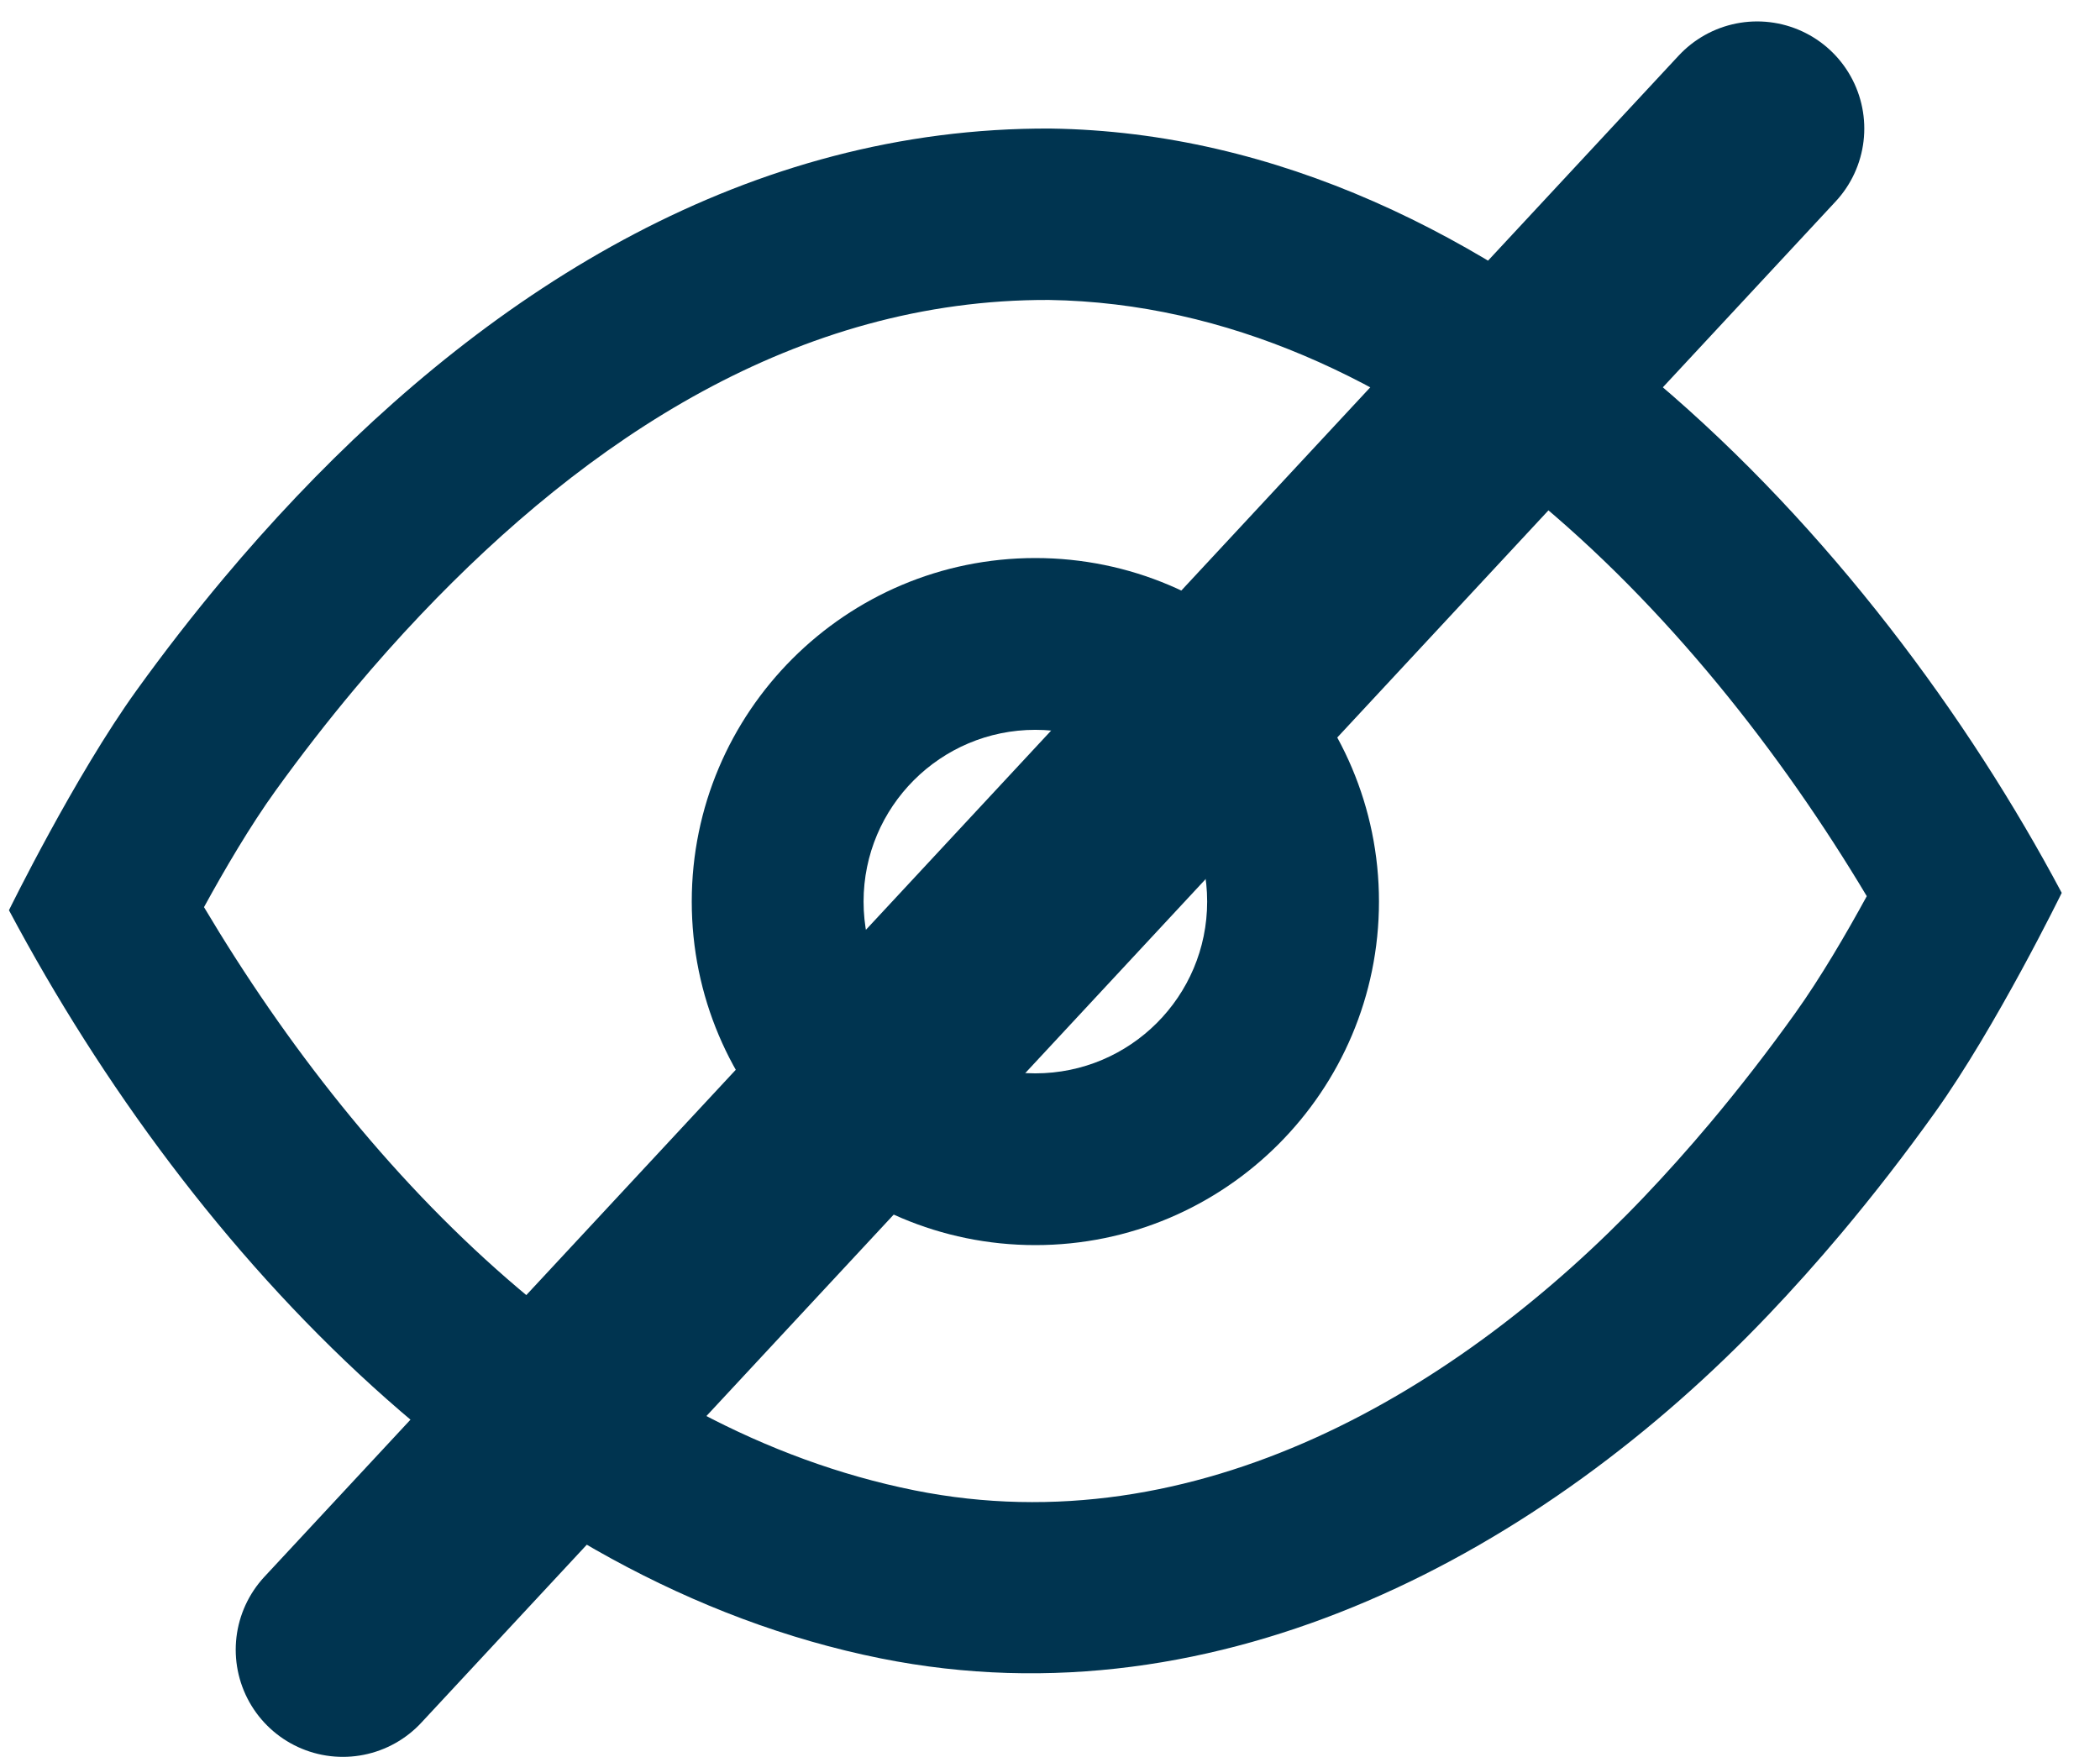 <?xml version="1.0" encoding="UTF-8"?> <svg xmlns="http://www.w3.org/2000/svg" width="49" height="41" viewBox="0 0 49 41" fill="none"><path fill-rule="evenodd" clip-rule="evenodd" d="M24.513 3C35.087 3.15 43.762 12.657 48.107 20.837C48.107 20.837 46.578 23.966 45.144 25.969C44.45 26.938 43.72 27.882 42.953 28.795C42.406 29.445 41.841 30.078 41.255 30.693C36.018 36.193 28.497 40.296 20.555 38.703C11.732 36.933 4.535 29.373 0.209 21.242C0.209 21.242 1.745 18.11 3.187 16.11C3.833 15.213 4.511 14.34 5.221 13.493C5.765 12.844 6.329 12.211 6.912 11.596C11.539 6.72 17.476 2.966 24.513 3ZM24.476 7C18.586 6.978 13.688 10.267 9.813 14.35C9.286 14.905 8.778 15.477 8.286 16.063C7.639 16.835 7.021 17.632 6.432 18.449C5.843 19.265 5.239 20.295 4.76 21.17C8.574 27.579 14.299 33.368 21.342 34.781C27.905 36.098 34.03 32.48 38.358 27.935C38.887 27.38 39.398 26.807 39.892 26.22C40.592 25.387 41.258 24.526 41.891 23.641C42.477 22.822 43.08 21.79 43.558 20.914C39.6 14.289 32.828 7.13 24.476 7Z" fill="#003450"></path><path fill-rule="evenodd" clip-rule="evenodd" d="M24.158 13.023C28.583 13.023 32.176 16.616 32.176 21.04C32.176 25.465 28.583 29.057 24.158 29.057C19.734 29.057 16.141 25.465 16.141 21.04C16.141 16.616 19.734 13.023 24.158 13.023ZM24.158 17.032C26.371 17.032 28.167 18.828 28.167 21.04C28.167 23.253 26.371 25.049 24.158 25.049C21.946 25.049 20.15 23.253 20.15 21.04C20.15 18.828 21.946 17.032 24.158 17.032Z" fill="#003450"></path><path d="M8 38.5L41 3" stroke="#003450" stroke-width="5" stroke-linecap="round"></path></svg> 